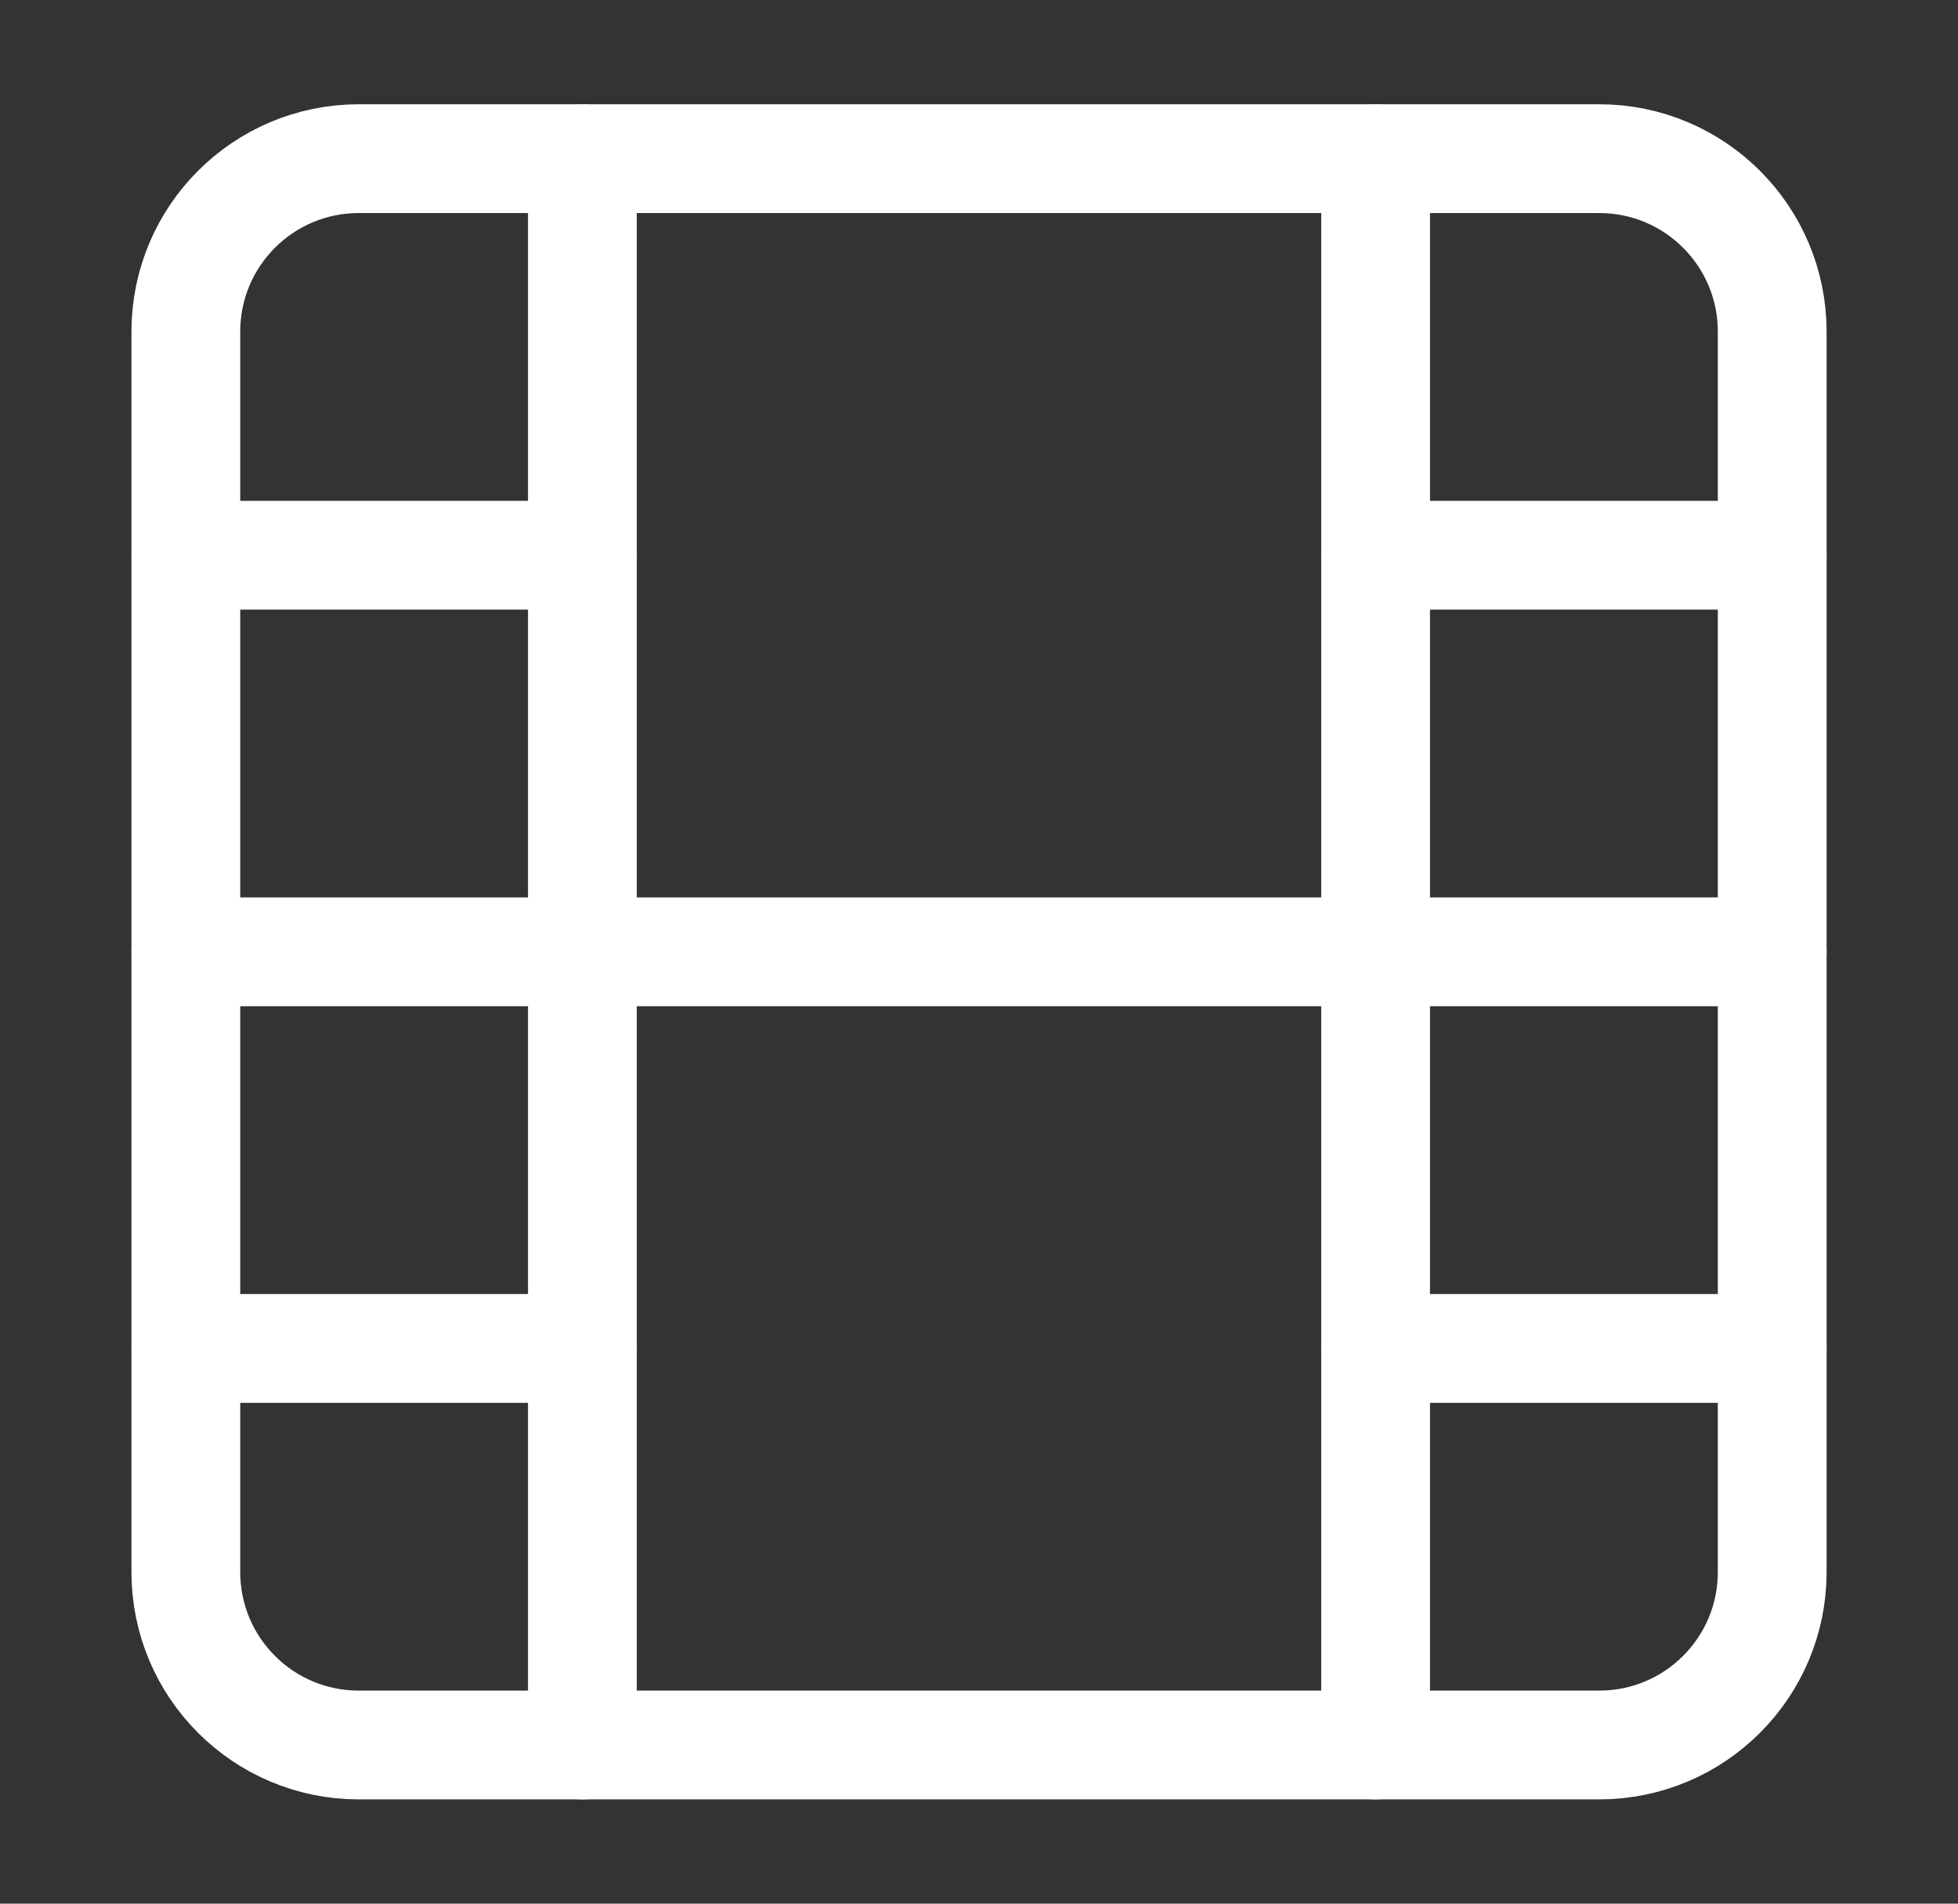 <svg width="36" height="35" viewBox="0 0 36 35" fill="none" xmlns="http://www.w3.org/2000/svg">
<rect x="0" y="0" width="36" height="35" fill="#333333" stroke="none"/>
<path d="M29.404 2.917H6.596C4.84 2.917 3.417 4.34 3.417 6.096V28.904C3.417 30.66 4.84 32.083 6.596 32.083H29.404C31.16 32.083 32.584 30.66 32.584 28.904V6.096C32.584 4.34 31.16 2.917 29.404 2.917Z" stroke="white" stroke-width="2" stroke-linecap="round" stroke-linejoin="round"/>
<path d="M10.708 2.917V32.083" stroke="white" stroke-width="2" stroke-linecap="round" stroke-linejoin="round"/>
<path d="M25.292 2.917V32.083" stroke="white" stroke-width="2" stroke-linecap="round" stroke-linejoin="round"/>
<path d="M3.417 17.5H32.584" stroke="white" stroke-width="2" stroke-linecap="round" stroke-linejoin="round"/>
<path d="M3.417 10.208H10.709" stroke="white" stroke-width="2" stroke-linecap="round" stroke-linejoin="round"/>
<path d="M3.417 24.792H10.709" stroke="white" stroke-width="2" stroke-linecap="round" stroke-linejoin="round"/>
<path d="M25.292 24.792H32.584" stroke="white" stroke-width="2" stroke-linecap="round" stroke-linejoin="round"/>
<path d="M25.292 10.208H32.584" stroke="white" stroke-width="2" stroke-linecap="round" stroke-linejoin="round"/>
</svg>
